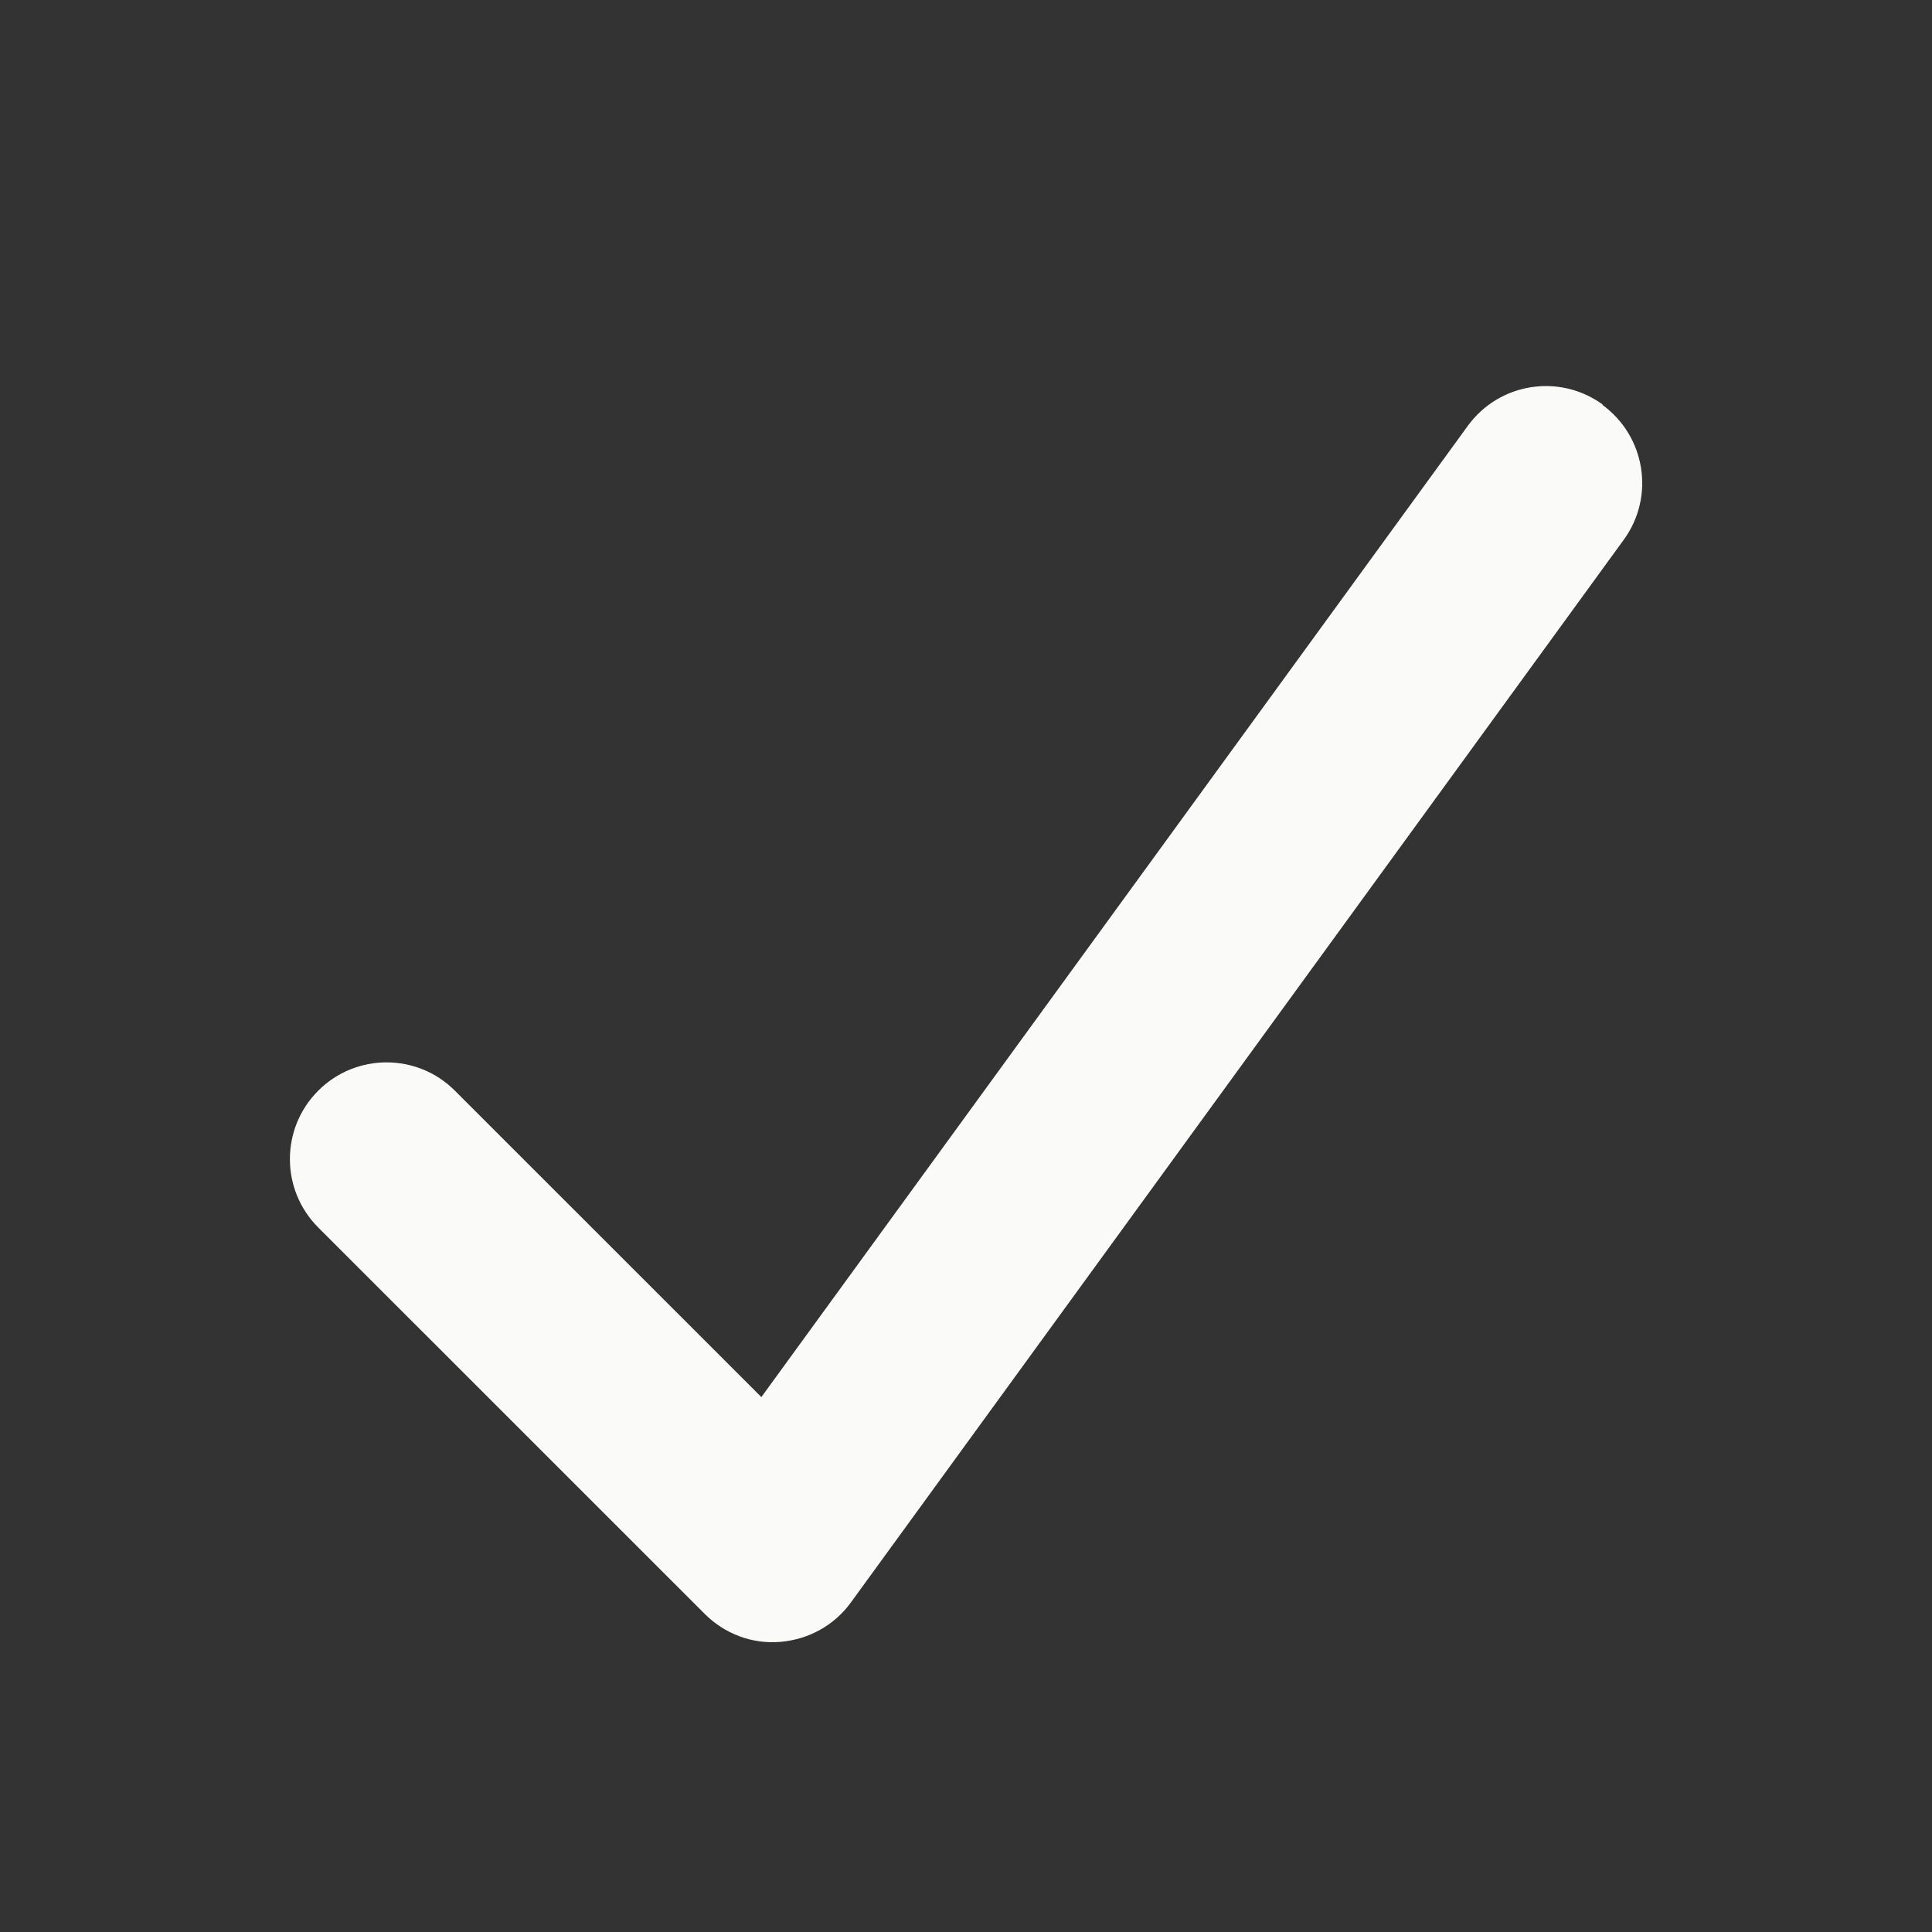 <svg width="24" height="24" viewBox="0 0 24 24" fill="none" xmlns="http://www.w3.org/2000/svg">
<rect x="0" y="0" width="24" height="24" fill="#333333" stroke="none"/>
<path d="M19.905 5.029C20.441 5.419 20.561 6.169 20.171 6.705L10.571 19.905C10.365 20.19 10.046 20.366 9.694 20.396C9.341 20.426 9 20.295 8.753 20.047L3.953 15.248C3.484 14.779 3.484 14.018 3.953 13.549C4.421 13.08 5.183 13.08 5.651 13.549L9.458 17.355L18.233 5.291C18.622 4.755 19.372 4.635 19.909 5.025L19.905 5.029Z" fill="#FAFAF9"/>
</svg>
